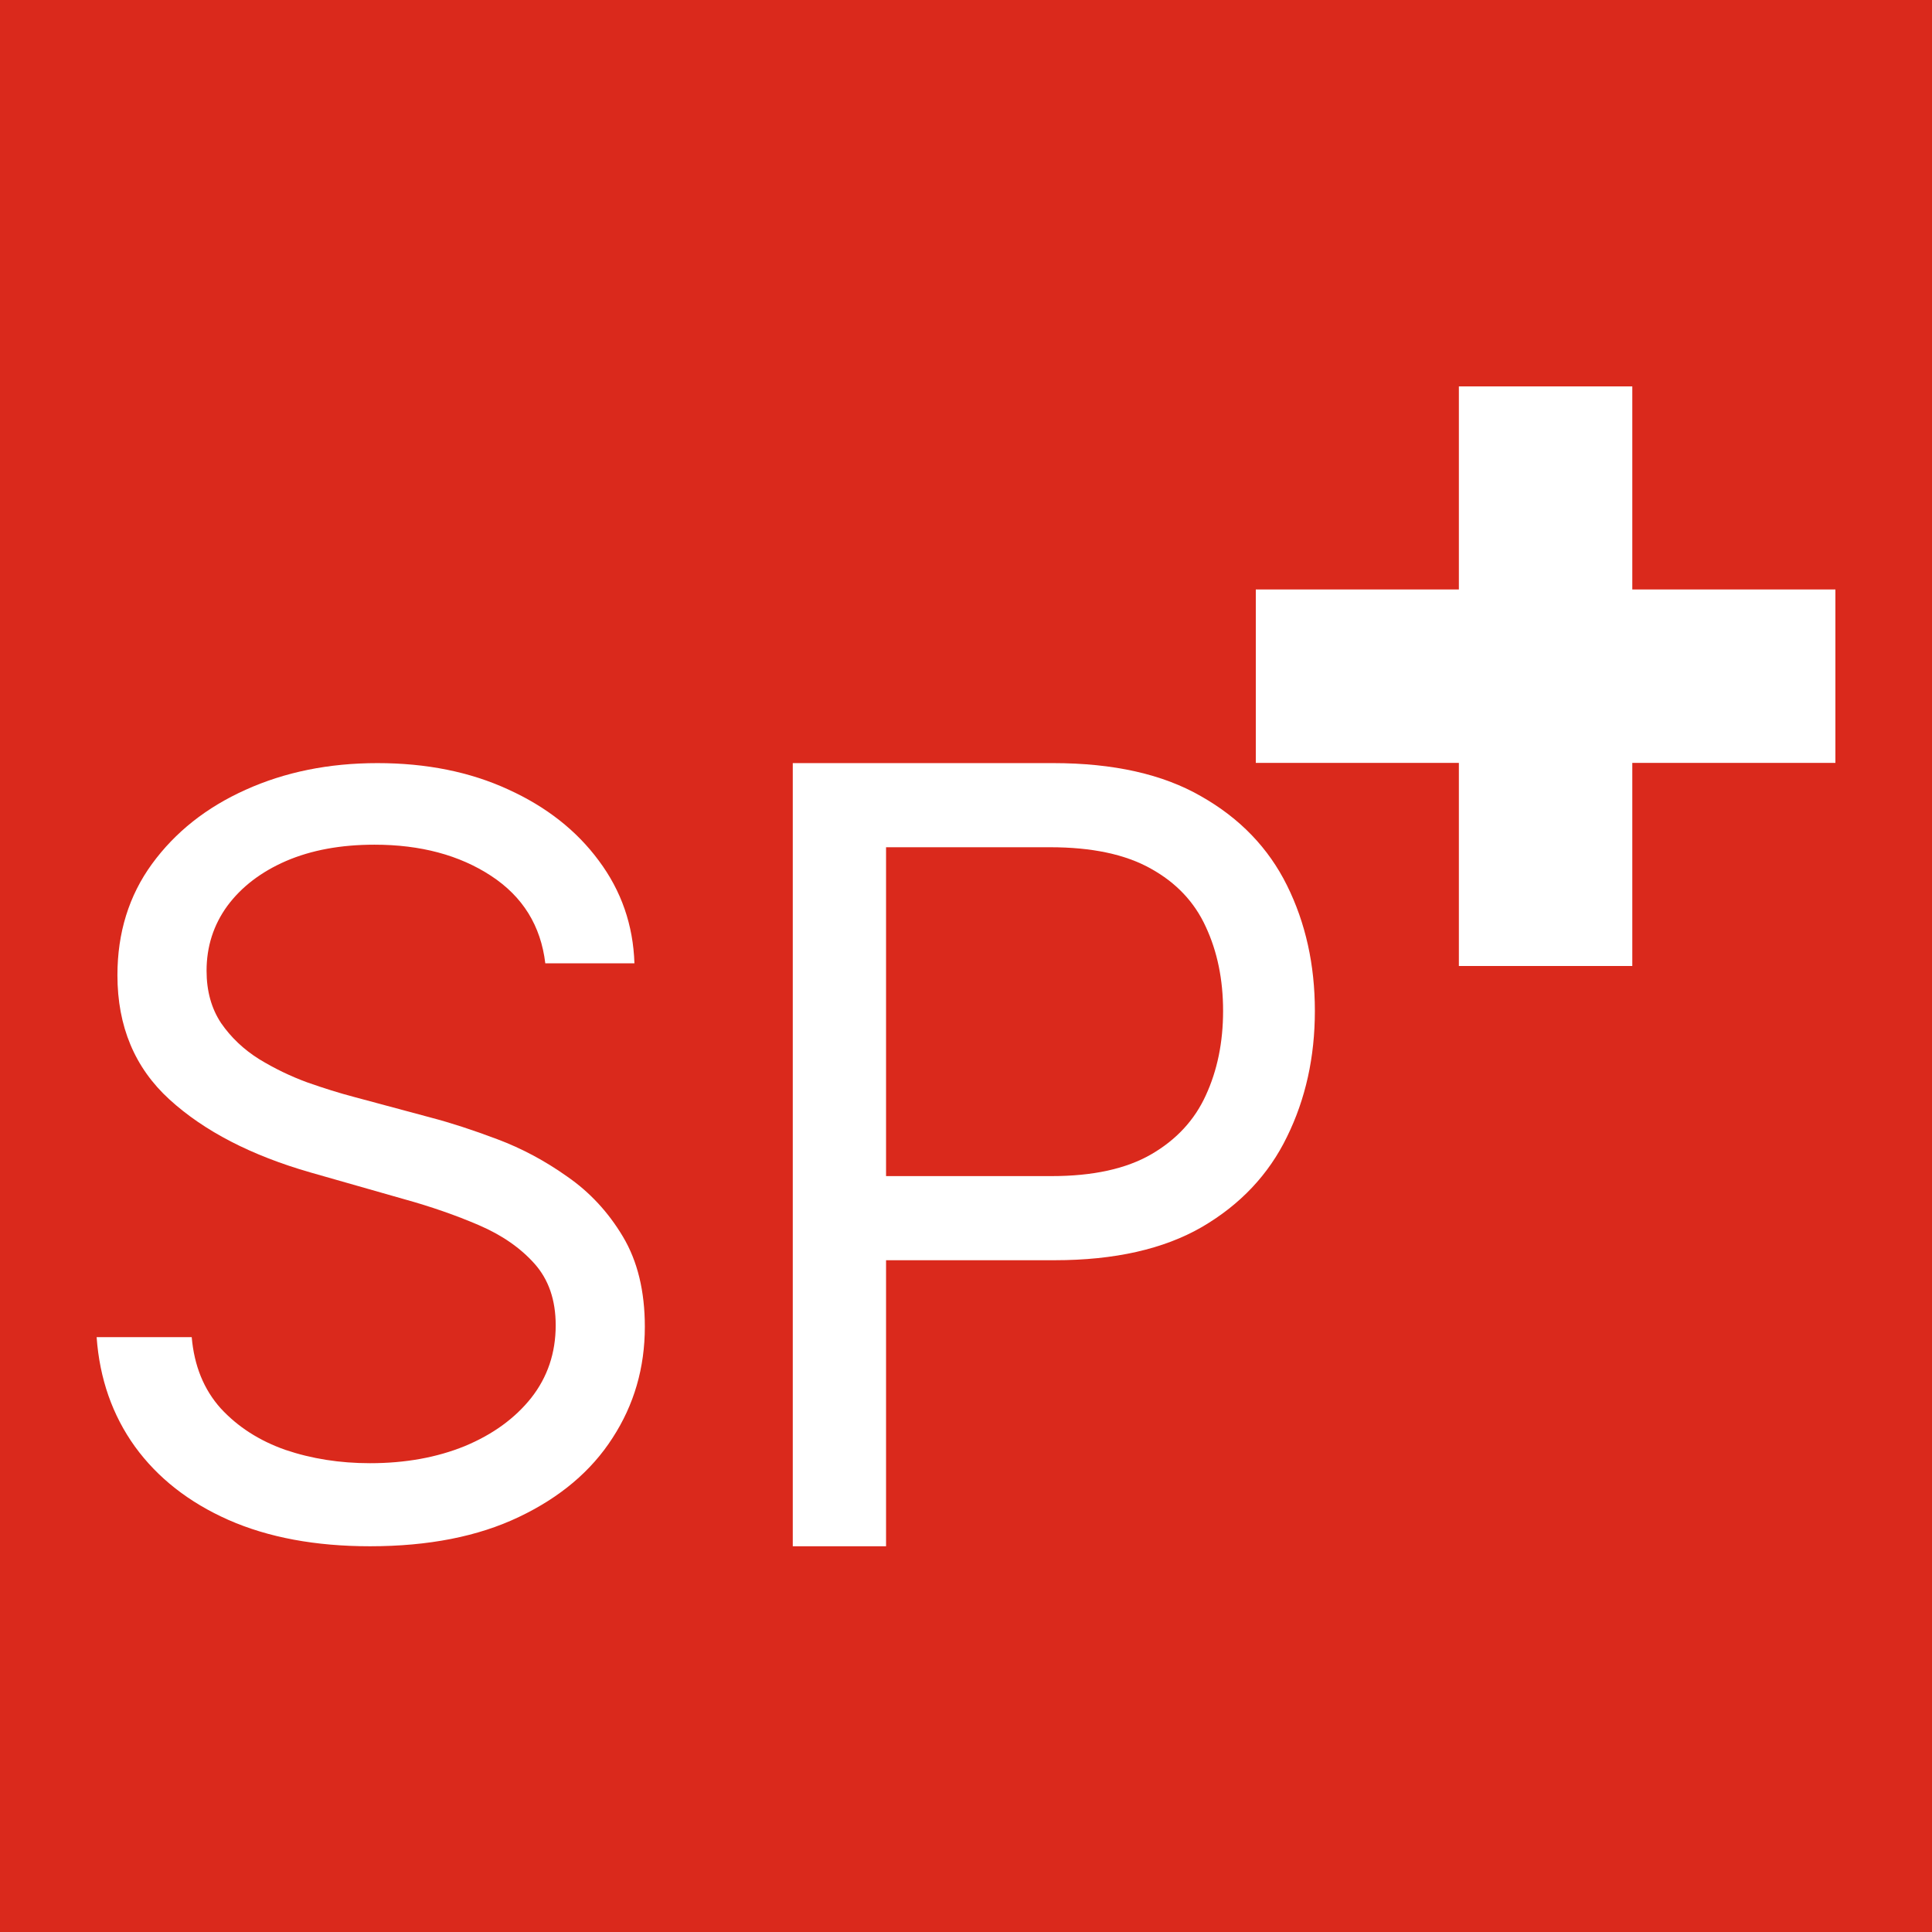 <svg width="512" height="512" viewBox="0 0 512 512" fill="none" xmlns="http://www.w3.org/2000/svg">
<rect width="512" height="512" fill="#DA291C"/>
<path d="M210.092 409.775V202.232H279.073C295.089 202.232 308.181 205.171 318.349 211.049C328.583 216.859 336.159 224.73 341.077 234.661C345.995 244.592 348.454 255.672 348.454 267.9C348.454 280.129 345.995 291.242 341.077 301.241C336.226 311.24 328.716 319.212 318.548 325.157C308.381 331.035 295.355 333.973 279.472 333.973H230.029V311.679H278.675C289.64 311.679 298.445 309.753 305.091 305.902C311.737 302.052 316.555 296.85 319.545 290.296C322.602 283.675 324.131 276.21 324.131 267.9C324.131 259.59 322.602 252.159 319.545 245.606C316.555 239.052 311.703 233.918 304.991 230.202C298.279 226.419 289.374 224.527 278.276 224.527H234.814V409.775H210.092Z" fill="white"/>
<path d="M144.51 255.297C143.329 245.339 138.538 237.609 130.139 232.106C121.74 226.603 111.438 223.851 99.233 223.851C90.308 223.851 82.5 225.293 75.807 228.175C69.179 231.058 63.995 235.021 60.255 240.066C56.581 245.11 54.743 250.843 54.743 257.263C54.743 262.635 56.023 267.253 58.582 271.119C61.207 274.918 64.553 278.096 68.621 280.651C72.69 283.14 76.955 285.204 81.417 286.841C85.879 288.414 89.98 289.691 93.721 290.674L114.194 296.177C119.443 297.553 125.283 299.453 131.714 301.877C138.21 304.301 144.411 307.609 150.317 311.802C156.288 315.929 161.21 321.235 165.081 327.721C168.953 334.207 170.888 342.167 170.888 351.6C170.888 362.475 168.034 372.302 162.325 381.081C156.682 389.86 148.414 396.837 137.521 402.012C126.694 407.188 113.538 409.775 98.052 409.775C83.615 409.775 71.115 407.45 60.55 402.798C50.051 398.147 41.783 391.661 35.746 383.341C29.775 375.021 26.396 365.358 25.608 354.352H50.806C51.462 361.951 54.021 368.24 58.483 373.219C63.011 378.133 68.72 381.802 75.61 384.225C82.566 386.584 90.046 387.763 98.052 387.763C107.369 387.763 115.736 386.256 123.151 383.243C130.566 380.164 136.439 375.905 140.769 370.468C145.1 364.965 147.266 358.545 147.266 351.207C147.266 344.525 145.395 339.088 141.655 334.895C137.915 330.702 132.994 327.295 126.891 324.675C120.788 322.054 114.194 319.761 107.107 317.796L82.303 310.721C66.555 306.2 54.087 299.747 44.9 291.362C35.714 282.976 31.12 272.003 31.12 258.442C31.12 247.174 34.172 237.347 40.274 228.961C46.442 220.51 54.71 213.959 65.078 209.308C75.511 204.591 87.159 202.232 100.02 202.232C113.013 202.232 124.562 204.558 134.667 209.209C144.772 213.795 152.778 220.085 158.683 228.077C164.655 236.07 167.804 245.143 168.132 255.297H144.51Z" fill="white"/>
<rect x="386.617" y="102.398" width="45.959" height="153.6" fill="white"/>
<rect x="486.4" y="156.215" width="45.959" height="153.6" transform="rotate(90 486.4 156.215)" fill="white"/>
</svg>
